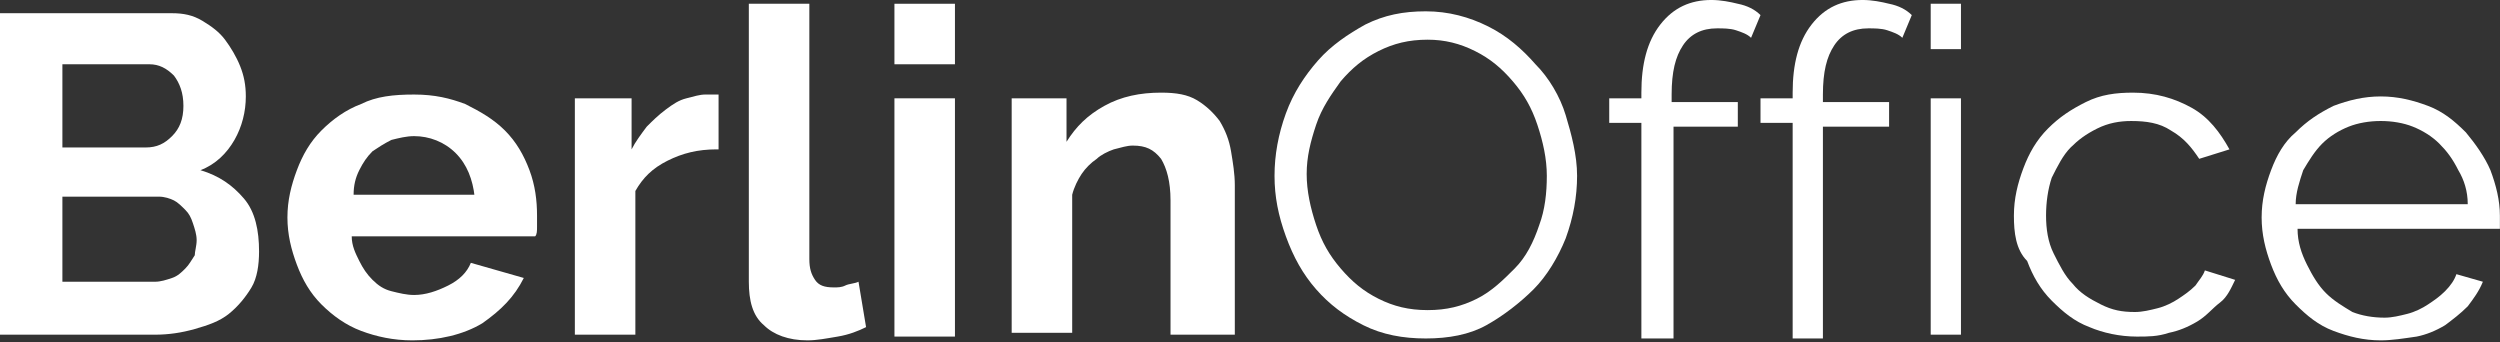 <?xml version="1.0" encoding="UTF-8" standalone="no"?>
<svg
   xmlns:dc="http://purl.org/dc/elements/1.1/"
   xmlns:cc="http://creativecommons.org/ns#"
   xmlns:rdf="http://www.w3.org/1999/02/22-rdf-syntax-ns#"
   xmlns:svg="http://www.w3.org/2000/svg"
   xmlns="http://www.w3.org/2000/svg"
   xmlns:sodipodi="http://sodipodi.sourceforge.net/DTD/sodipodi-0.dtd"
   xmlns:inkscape="http://www.inkscape.org/namespaces/inkscape"
   version="1.1"
   id="Слой_1"
   x="0px"
   y="0px"
   width="1000"
   height="137"
   viewBox="0 0 1000 137"
   xml:space="preserve"
   sodipodi:docname="berlin-logo.svg"
   inkscape:version="1.0.2 (e86c870879, 2021-01-15)"><rect x="0" y="0" width="1000" height="137" fill="#333333" stroke="none"/><sodipodi:namedview
   pagecolor="#ffffff"
   bordercolor="#666666"
   borderopacity="1"
   objecttolerance="10"
   gridtolerance="10"
   guidetolerance="10"
   inkscape:pageopacity="0"
   inkscape:pageshadow="2"
   inkscape:window-width="1920"
   inkscape:window-height="1000"
   id="namedview20"
   showgrid="false"
   inkscape:zoom="0.46420497"
   inkscape:cx="219.55662"
   inkscape:cy="26.599027"
   inkscape:window-x="0"
   inkscape:window-y="27"
   inkscape:window-maximized="1"
   inkscape:current-layer="Слой_1" /><defs
   id="defs37" />
<style
   type="text/css"
   id="style2">
	.st0{fill:#BC1818;}
	.st1{fill:#FFFFFF;}
</style>

<g
   id="g32"
   style="fill:#ffffff"
   transform="matrix(7.564,0,0,7.564,-109.682,-241.3)">
	<g
   id="g30"
   style="fill:#ffffff">
		<path
   class="st1"
   d="m 28.2,45.2 c 0,0.7 -0.1,1.4 -0.4,1.9 -0.3,0.5 -0.7,1 -1.2,1.4 -0.5,0.4 -1.1,0.6 -1.8,0.8 -0.7,0.2 -1.4,0.3 -2.1,0.3 h -8.2 v -17 h 9.1 c 0.6,0 1.1,0.1 1.6,0.4 0.5,0.3 0.9,0.6 1.2,1 0.3,0.4 0.6,0.9 0.8,1.4 0.2,0.5 0.3,1 0.3,1.6 0,0.8 -0.2,1.6 -0.6,2.3 -0.4,0.7 -1,1.3 -1.8,1.6 1,0.3 1.7,0.8 2.3,1.5 0.6,0.7 0.8,1.7 0.8,2.8 z M 17.8,35.4 v 4.3 h 4.4 c 0.6,0 1,-0.2 1.4,-0.6 0.4,-0.4 0.6,-0.9 0.6,-1.6 0,-0.7 -0.2,-1.2 -0.5,-1.6 -0.4,-0.4 -0.8,-0.6 -1.3,-0.6 h -4.6 z m 7.1,9.2 C 24.9,44.3 24.8,44 24.7,43.7 24.6,43.4 24.5,43.2 24.3,43 24.1,42.8 23.9,42.6 23.7,42.5 23.5,42.4 23.2,42.3 22.9,42.3 h -5.1 v 4.5 h 4.9 c 0.3,0 0.6,-0.1 0.9,-0.2 0.3,-0.1 0.5,-0.3 0.7,-0.5 0.2,-0.2 0.3,-0.4 0.5,-0.7 0,-0.2 0.1,-0.5 0.1,-0.8 z"
   id="path6"
   style="fill:#ffffff" />
		<path
   class="st1"
   d="m 36.3,49.9 c -1,0 -1.9,-0.2 -2.7,-0.5 -0.8,-0.3 -1.5,-0.8 -2.1,-1.4 -0.6,-0.6 -1,-1.3 -1.3,-2.1 -0.3,-0.8 -0.5,-1.6 -0.5,-2.5 0,-0.9 0.2,-1.7 0.5,-2.5 0.3,-0.8 0.7,-1.5 1.3,-2.1 0.6,-0.6 1.3,-1.1 2.1,-1.4 0.8,-0.4 1.7,-0.5 2.8,-0.5 1.1,0 1.9,0.2 2.7,0.5 0.8,0.4 1.5,0.8 2.1,1.4 0.6,0.6 1,1.3 1.3,2.1 0.3,0.8 0.4,1.6 0.4,2.4 0,0.2 0,0.4 0,0.6 0,0.2 0,0.4 -0.1,0.5 h -9.7 c 0,0.5 0.2,0.9 0.4,1.3 0.2,0.4 0.4,0.7 0.7,1 0.3,0.3 0.6,0.5 1,0.6 0.4,0.1 0.8,0.2 1.2,0.2 0.6,0 1.2,-0.2 1.8,-0.5 0.6,-0.3 1,-0.7 1.2,-1.2 l 2.8,0.8 c -0.5,1 -1.2,1.7 -2.2,2.4 -1,0.6 -2.3,0.9 -3.7,0.9 z m 3.3,-7.6 c -0.1,-0.9 -0.4,-1.7 -1,-2.3 -0.6,-0.6 -1.4,-0.9 -2.2,-0.9 -0.4,0 -0.8,0.1 -1.2,0.2 -0.4,0.2 -0.7,0.4 -1,0.6 -0.3,0.3 -0.5,0.6 -0.7,1 -0.2,0.4 -0.3,0.8 -0.3,1.3 h 6.4 z"
   id="path8"
   style="fill:#ffffff" />
		<path
   class="st1"
   d="m 52.4,39.8 c -1,0 -1.8,0.2 -2.6,0.6 -0.8,0.4 -1.3,0.9 -1.7,1.6 v 7.6 H 44.9 V 37.1 h 3 v 2.7 c 0.2,-0.4 0.5,-0.8 0.8,-1.2 0.3,-0.3 0.6,-0.6 1,-0.9 0.4,-0.3 0.7,-0.5 1.1,-0.6 0.4,-0.1 0.7,-0.2 1,-0.2 0.2,0 0.3,0 0.4,0 0.1,0 0.2,0 0.3,0 v 2.9 z"
   id="path10"
   style="fill:#ffffff" />
		<path
   class="st1"
   d="m 54.1,32.1 h 3.2 v 13.5 c 0,0.5 0.1,0.8 0.3,1.1 0.2,0.3 0.5,0.4 1,0.4 0.2,0 0.4,0 0.6,-0.1 0.2,-0.1 0.5,-0.1 0.7,-0.2 l 0.4,2.4 c -0.4,0.2 -0.9,0.4 -1.5,0.5 -0.6,0.1 -1.1,0.2 -1.6,0.2 -1,0 -1.8,-0.3 -2.3,-0.8 -0.6,-0.5 -0.8,-1.3 -0.8,-2.3 z"
   id="path12"
   style="fill:#ffffff" />
		<path
   class="st1"
   d="M 61.8,35.3 V 32.1 H 65 v 3.2 z m 0,14.3 V 37.1 H 65 v 12.6 h -3.2 z"
   id="path14"
   style="fill:#ffffff" />
		<path
   class="st1"
   d="m 79.6,49.6 h -3.2 v -7.1 c 0,-1 -0.2,-1.7 -0.5,-2.2 -0.4,-0.5 -0.8,-0.7 -1.5,-0.7 -0.3,0 -0.6,0.1 -1,0.2 -0.3,0.1 -0.7,0.3 -0.9,0.5 -0.3,0.2 -0.6,0.5 -0.8,0.8 -0.2,0.3 -0.4,0.7 -0.5,1.1 v 7.3 H 68 V 37.1 h 2.9 v 2.3 c 0.5,-0.8 1.1,-1.4 2,-1.9 0.9,-0.5 1.9,-0.7 3,-0.7 0.8,0 1.4,0.1 1.9,0.4 0.5,0.3 0.9,0.7 1.2,1.1 0.3,0.5 0.5,1 0.6,1.6 0.1,0.6 0.2,1.2 0.2,1.8 v 7.9 z"
   id="path16"
   style="fill:#ffffff" />
		<path
   class="st1"
   d="m 89.9,49.8 c -1.2,0 -2.3,-0.2 -3.3,-0.7 -1,-0.5 -1.8,-1.1 -2.5,-1.9 -0.7,-0.8 -1.2,-1.7 -1.6,-2.8 -0.4,-1.1 -0.6,-2.1 -0.6,-3.2 0,-1.1 0.2,-2.2 0.6,-3.3 0.4,-1.1 1,-2 1.7,-2.8 0.7,-0.8 1.6,-1.4 2.5,-1.9 1,-0.5 2,-0.7 3.2,-0.7 1.2,0 2.3,0.3 3.3,0.8 1,0.5 1.8,1.2 2.5,2 0.7,0.7 1.3,1.7 1.6,2.7 0.3,1 0.6,2.1 0.6,3.2 0,1.1 -0.2,2.2 -0.6,3.3 -0.4,1 -1,2 -1.7,2.7 -0.7,0.7 -1.6,1.4 -2.5,1.9 -0.9,0.5 -2,0.7 -3.2,0.7 z m -6.3,-8.7 c 0,0.9 0.2,1.8 0.5,2.7 0.3,0.9 0.7,1.6 1.3,2.3 0.6,0.7 1.2,1.2 2,1.6 0.8,0.4 1.6,0.6 2.6,0.6 1,0 1.8,-0.2 2.6,-0.6 0.8,-0.4 1.4,-1 2,-1.6 0.6,-0.6 1,-1.4 1.3,-2.3 0.3,-0.8 0.4,-1.7 0.4,-2.6 0,-0.9 -0.2,-1.8 -0.5,-2.7 C 95.5,37.6 95.1,36.9 94.5,36.2 93.9,35.5 93.3,35 92.5,34.6 91.7,34.2 90.9,34 90,34 c -1,0 -1.8,0.2 -2.6,0.6 -0.8,0.4 -1.4,0.9 -2,1.6 -0.5,0.7 -1,1.4 -1.3,2.3 -0.3,0.9 -0.5,1.7 -0.5,2.6 z"
   id="path18"
   style="fill:#ffffff" />
		<path
   class="st1"
   d="M 101.3,49.6 V 38.4 h -1.7 v -1.3 h 1.7 v -0.3 c 0,-1.5 0.3,-2.7 1,-3.6 0.7,-0.9 1.6,-1.3 2.7,-1.3 0.5,0 1,0.1 1.4,0.2 0.5,0.1 0.9,0.3 1.2,0.6 l -0.5,1.2 c -0.2,-0.2 -0.5,-0.3 -0.8,-0.4 -0.3,-0.1 -0.7,-0.1 -1,-0.1 -0.8,0 -1.4,0.3 -1.8,0.9 -0.4,0.6 -0.6,1.4 -0.6,2.6 v 0.4 h 3.5 v 1.3 H 103 v 11.2 h -1.7 z"
   id="path20"
   style="fill:#ffffff" />
		<path
   class="st1"
   d="M 109.3,49.6 V 38.4 h -1.7 v -1.3 h 1.7 v -0.3 c 0,-1.5 0.3,-2.7 1,-3.6 0.7,-0.9 1.6,-1.3 2.7,-1.3 0.5,0 1,0.1 1.4,0.2 0.5,0.1 0.9,0.3 1.2,0.6 l -0.5,1.2 c -0.2,-0.2 -0.5,-0.3 -0.8,-0.4 -0.3,-0.1 -0.7,-0.1 -1,-0.1 -0.8,0 -1.4,0.3 -1.8,0.9 -0.4,0.6 -0.6,1.4 -0.6,2.6 v 0.4 h 3.5 v 1.3 h -3.5 v 11.2 h -1.6 z"
   id="path22"
   style="fill:#ffffff" />
		<path
   class="st1"
   d="m 116.6,34.5 v -2.4 h 1.6 v 2.4 z m 0,15.1 V 37.1 h 1.6 v 12.5 z"
   id="path24"
   style="fill:#ffffff" />
		<path
   class="st1"
   d="m 121,43.3 c 0,-0.9 0.2,-1.7 0.5,-2.5 0.3,-0.8 0.7,-1.5 1.3,-2.1 0.6,-0.6 1.2,-1 2,-1.4 0.8,-0.4 1.6,-0.5 2.5,-0.5 1.2,0 2.2,0.3 3.1,0.8 0.9,0.5 1.5,1.3 2,2.2 l -1.6,0.5 c -0.4,-0.6 -0.8,-1.1 -1.5,-1.5 -0.6,-0.4 -1.3,-0.5 -2.1,-0.5 -0.6,0 -1.2,0.1 -1.8,0.4 -0.6,0.3 -1,0.6 -1.4,1 -0.4,0.4 -0.7,1 -1,1.6 -0.2,0.6 -0.3,1.3 -0.3,2 0,0.7 0.1,1.4 0.4,2 0.3,0.6 0.6,1.2 1,1.6 0.4,0.5 0.9,0.8 1.5,1.1 0.6,0.3 1.1,0.4 1.8,0.4 0.4,0 0.8,-0.1 1.2,-0.2 0.4,-0.1 0.8,-0.3 1.1,-0.5 0.3,-0.2 0.6,-0.4 0.9,-0.7 0.2,-0.3 0.4,-0.5 0.5,-0.8 l 1.6,0.5 c -0.2,0.4 -0.4,0.9 -0.8,1.2 -0.4,0.3 -0.7,0.7 -1.2,1 -0.5,0.3 -1,0.5 -1.5,0.6 -0.6,0.2 -1.1,0.2 -1.7,0.2 -0.9,0 -1.8,-0.2 -2.5,-0.5 -0.8,-0.3 -1.4,-0.8 -2,-1.4 -0.6,-0.6 -1,-1.3 -1.3,-2.1 -0.6,-0.6 -0.7,-1.5 -0.7,-2.4 z"
   id="path26"
   style="fill:#ffffff" />
		<path
   class="st1"
   d="m 140.4,49.9 c -0.9,0 -1.7,-0.2 -2.5,-0.5 -0.8,-0.3 -1.4,-0.8 -2,-1.4 -0.6,-0.6 -1,-1.3 -1.3,-2.1 -0.3,-0.8 -0.5,-1.6 -0.5,-2.5 0,-0.9 0.2,-1.7 0.5,-2.5 0.3,-0.8 0.7,-1.5 1.3,-2 0.6,-0.6 1.2,-1 2,-1.4 0.8,-0.3 1.6,-0.5 2.5,-0.5 0.9,0 1.7,0.2 2.5,0.5 0.8,0.3 1.4,0.8 2,1.4 0.5,0.6 1,1.3 1.3,2 0.3,0.8 0.5,1.6 0.5,2.4 0,0.1 0,0.3 0,0.4 0,0.1 0,0.2 0,0.3 H 136 c 0,0.7 0.2,1.3 0.5,1.9 0.3,0.6 0.6,1.1 1,1.5 0.4,0.4 0.9,0.7 1.4,1 0.5,0.2 1.1,0.3 1.7,0.3 0.4,0 0.8,-0.1 1.2,-0.2 0.4,-0.1 0.8,-0.3 1.1,-0.5 0.3,-0.2 0.6,-0.4 0.9,-0.7 0.3,-0.3 0.5,-0.6 0.6,-0.9 l 1.4,0.4 c -0.2,0.5 -0.5,0.9 -0.8,1.3 -0.4,0.4 -0.8,0.7 -1.2,1 -0.5,0.3 -1,0.5 -1.5,0.6 -0.7,0.1 -1.3,0.2 -1.9,0.2 z m 4.6,-7.2 c 0,-0.7 -0.2,-1.3 -0.5,-1.8 -0.3,-0.6 -0.6,-1 -1,-1.4 -0.4,-0.4 -0.9,-0.7 -1.4,-0.9 -0.5,-0.2 -1.1,-0.3 -1.7,-0.3 -0.6,0 -1.2,0.1 -1.7,0.3 -0.5,0.2 -1,0.5 -1.4,0.9 -0.4,0.4 -0.7,0.9 -1,1.4 -0.2,0.6 -0.4,1.2 -0.4,1.8 z"
   id="path28"
   style="fill:#ffffff" />
	</g>
</g>
</svg>
